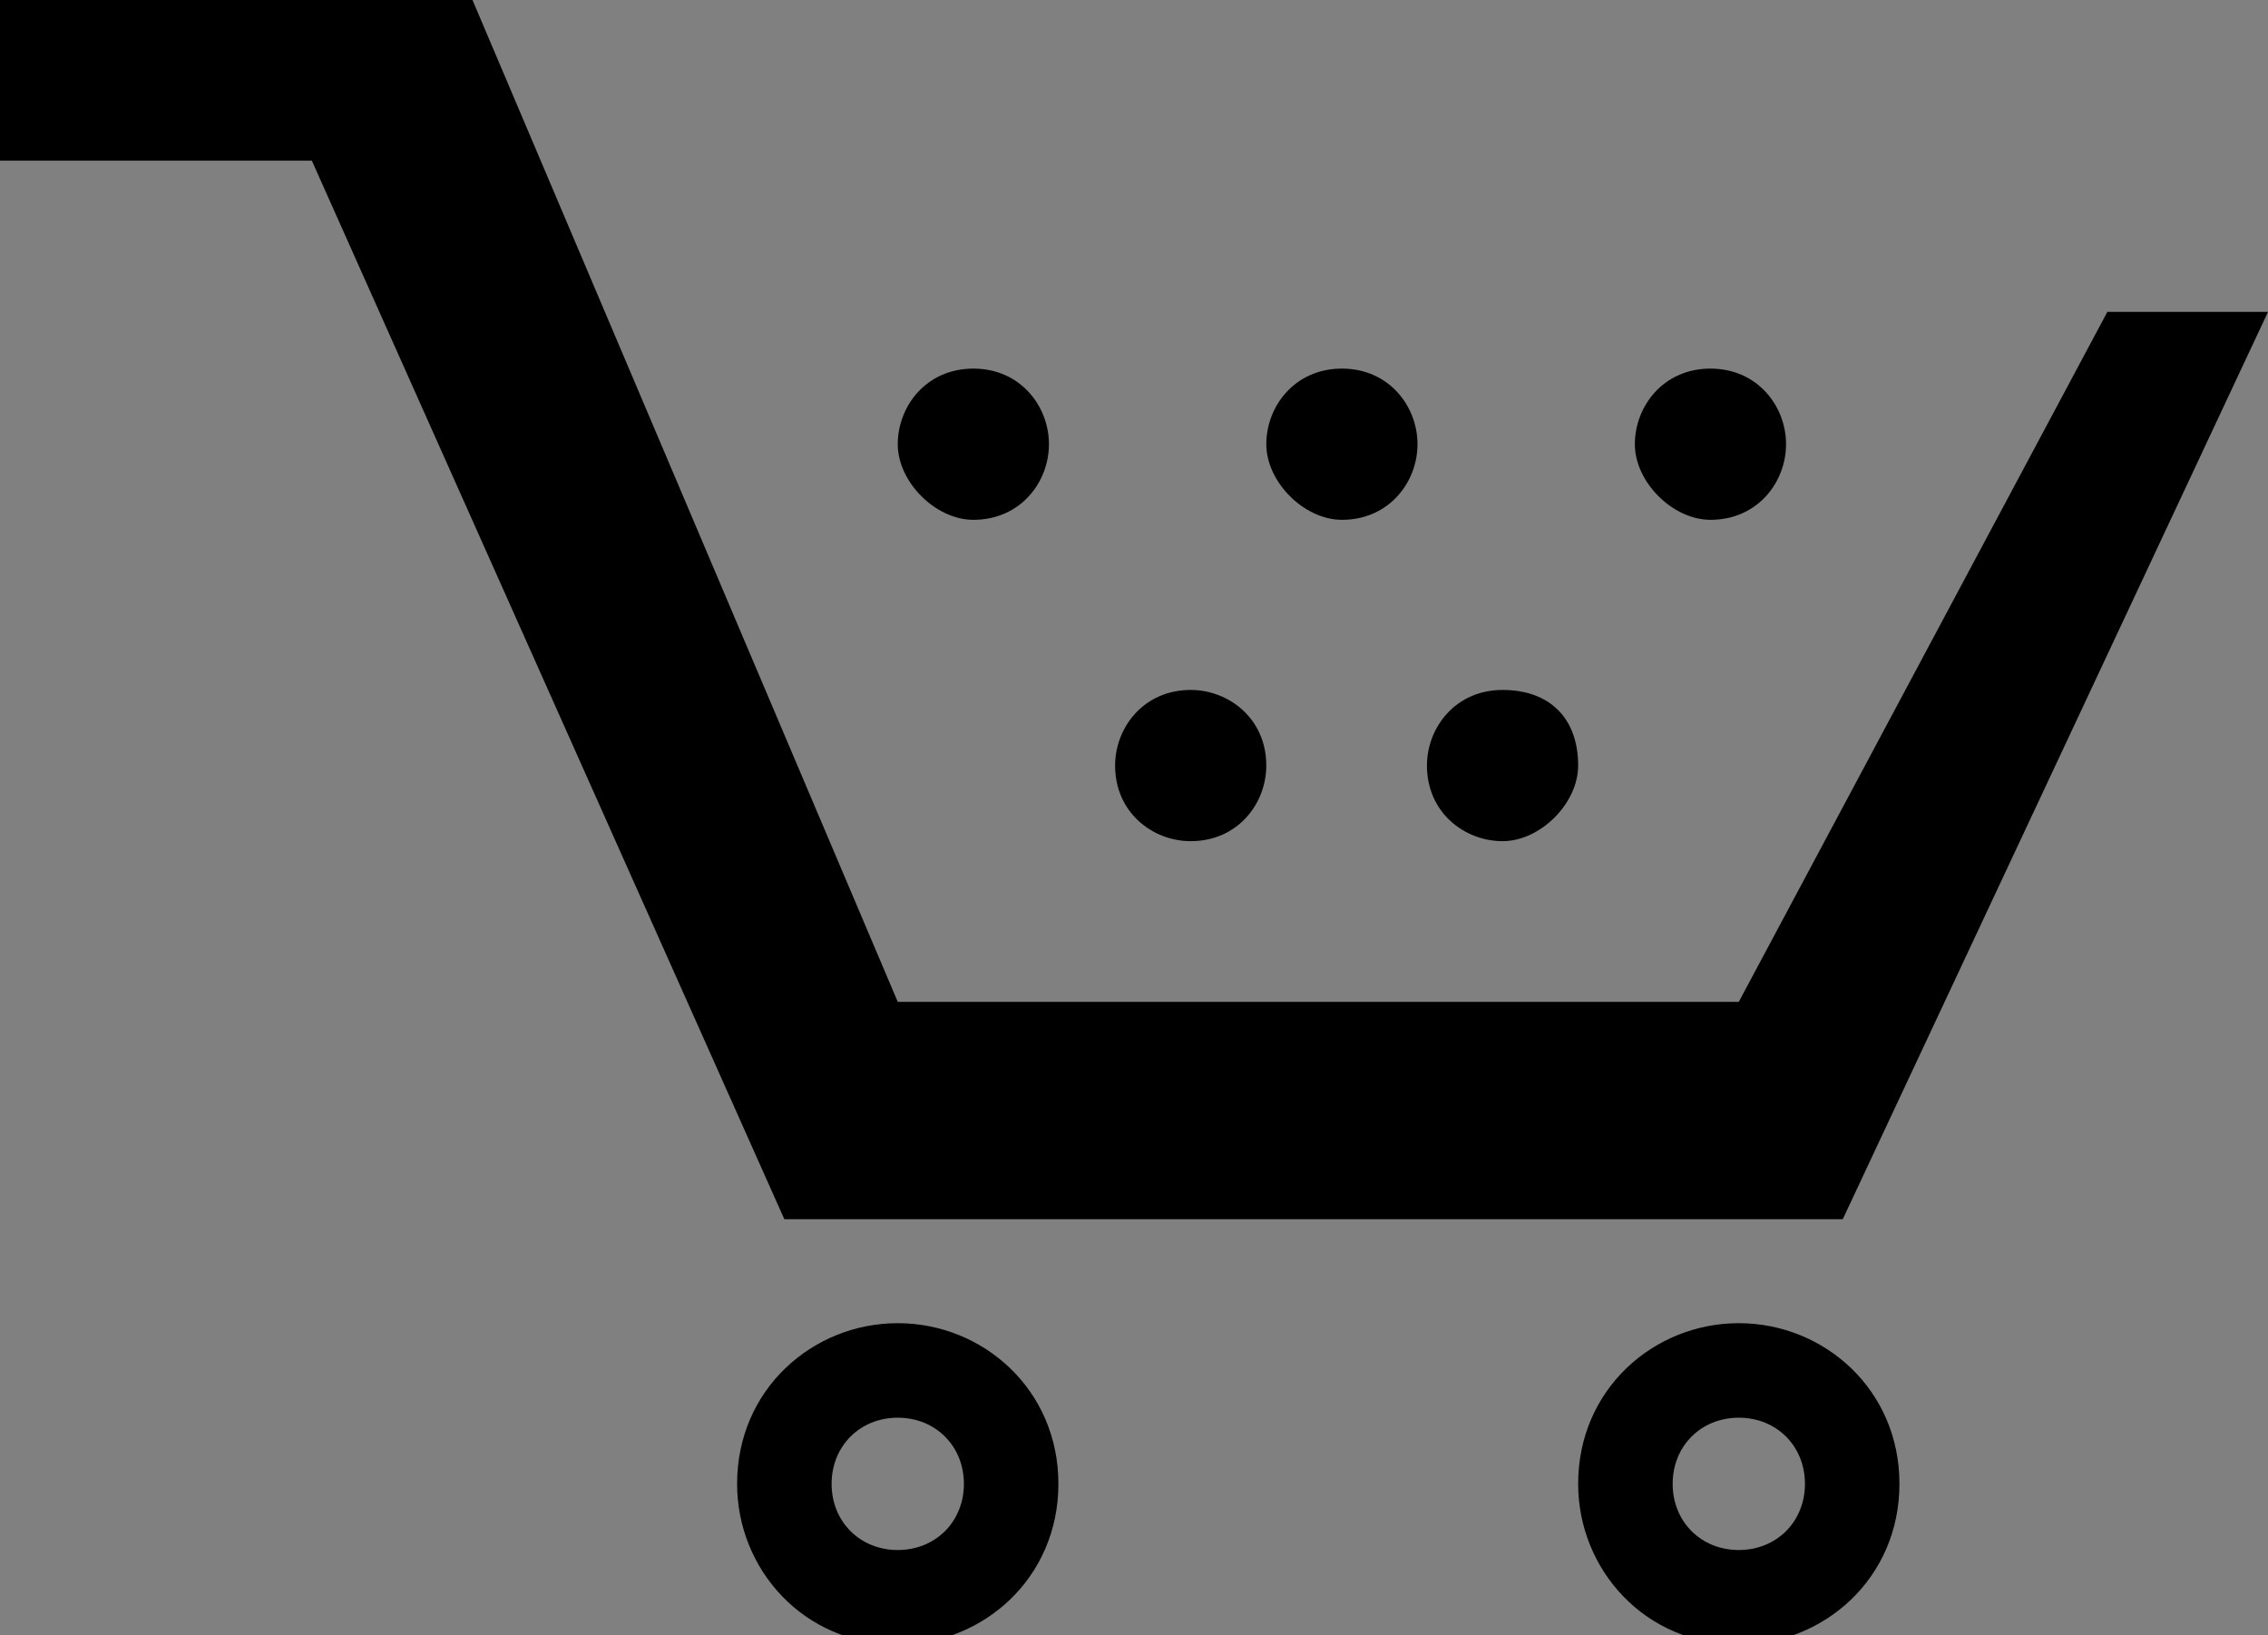 <?xml version="1.0" encoding="utf-8"?>
<!-- Generator: Adobe Illustrator 28.3.0, SVG Export Plug-In . SVG Version: 6.00 Build 0)  -->
<svg version="1.1" id="Ebene_1" xmlns="http://www.w3.org/2000/svg" xmlns:xlink="http://www.w3.org/1999/xlink" x="0px" y="0px"
	 viewBox="0 0 24 17.3" style="enable-background:new 0 0 24 17.3;" xml:space="preserve">
<rect x="0" y="0" width="24" height="17.3" fill="#808080" stroke="none"/>
<style type="text/css">
	.st0{fill:#FFFFFF;}
	.st1{fill:#FFFFFF;stroke:#000000;stroke-miterlimit:10;}
</style>
<g>
	<path d="M9.5,15c0.4,0,0.7,0.3,0.7,0.7c0,0.4-0.3,0.7-0.7,0.7s-0.7-0.3-0.7-0.7C8.8,15.3,9.1,15,9.5,15 M9.5,14
		c-0.9,0-1.7,0.7-1.7,1.7c0,0.9,0.7,1.7,1.7,1.7c0.9,0,1.7-0.7,1.7-1.7S10.4,14,9.5,14L9.5,14z"/>
</g>
<g>
	<path d="M18.4,15c0.4,0,0.7,0.3,0.7,0.7c0,0.4-0.3,0.7-0.7,0.7c-0.4,0-0.7-0.3-0.7-0.7C17.7,15.3,18,15,18.4,15 M18.4,14
		c-0.9,0-1.7,0.7-1.7,1.7c0,0.9,0.7,1.7,1.7,1.7c0.9,0,1.7-0.7,1.7-1.7S19.3,14,18.4,14L18.4,14z"/>
</g>
<g>
	<path d="M12.6,7.3c-0.5,0-0.8,0.4-0.8,0.8c0,0.5,0.4,0.8,0.8,0.8c0.5,0,0.8-0.4,0.8-0.8C13.4,7.6,13,7.3,12.6,7.3L12.6,7.3z"/>
</g>
<g>
	<path d="M15.9,7.3c-0.5,0-0.8,0.4-0.8,0.8c0,0.5,0.4,0.8,0.8,0.8c0.4,0,0.8-0.4,0.8-0.8C16.7,7.6,16.4,7.3,15.9,7.3L15.9,7.3z"/>
</g>
<g>
	<path d="M10.3,3.9c-0.5,0-0.8,0.4-0.8,0.8s0.4,0.8,0.8,0.8c0.5,0,0.8-0.4,0.8-0.8S10.8,3.9,10.3,3.9L10.3,3.9z"/>
</g>
<g>
	<path d="M14.2,3.9c-0.5,0-0.8,0.4-0.8,0.8s0.4,0.8,0.8,0.8c0.5,0,0.8-0.4,0.8-0.8S14.7,3.9,14.2,3.9L14.2,3.9z"/>
</g>
<g>
	<path class="st0" d="M18.1,5.1c-0.2,0-0.3-0.2-0.3-0.3c0-0.2,0.2-0.3,0.3-0.3c0.2,0,0.3,0.2,0.3,0.3C18.5,4.9,18.3,5.1,18.1,5.1z"
		/>
	<path d="M18.1,3.9c-0.5,0-0.8,0.4-0.8,0.8s0.4,0.8,0.8,0.8c0.5,0,0.8-0.4,0.8-0.8S18.6,3.9,18.1,3.9L18.1,3.9z"/>
</g>
<path class="st1" d="M9,11.3"/>
<g>
	<g>
		<polygon points="22.3,3.3 18.4,10.6 9.5,10.6 5,0 0,0 0,1.7 3.3,1.7 8.3,12.9 19.5,12.9 24,3.3 		"/>
	</g>
</g>
</svg>
